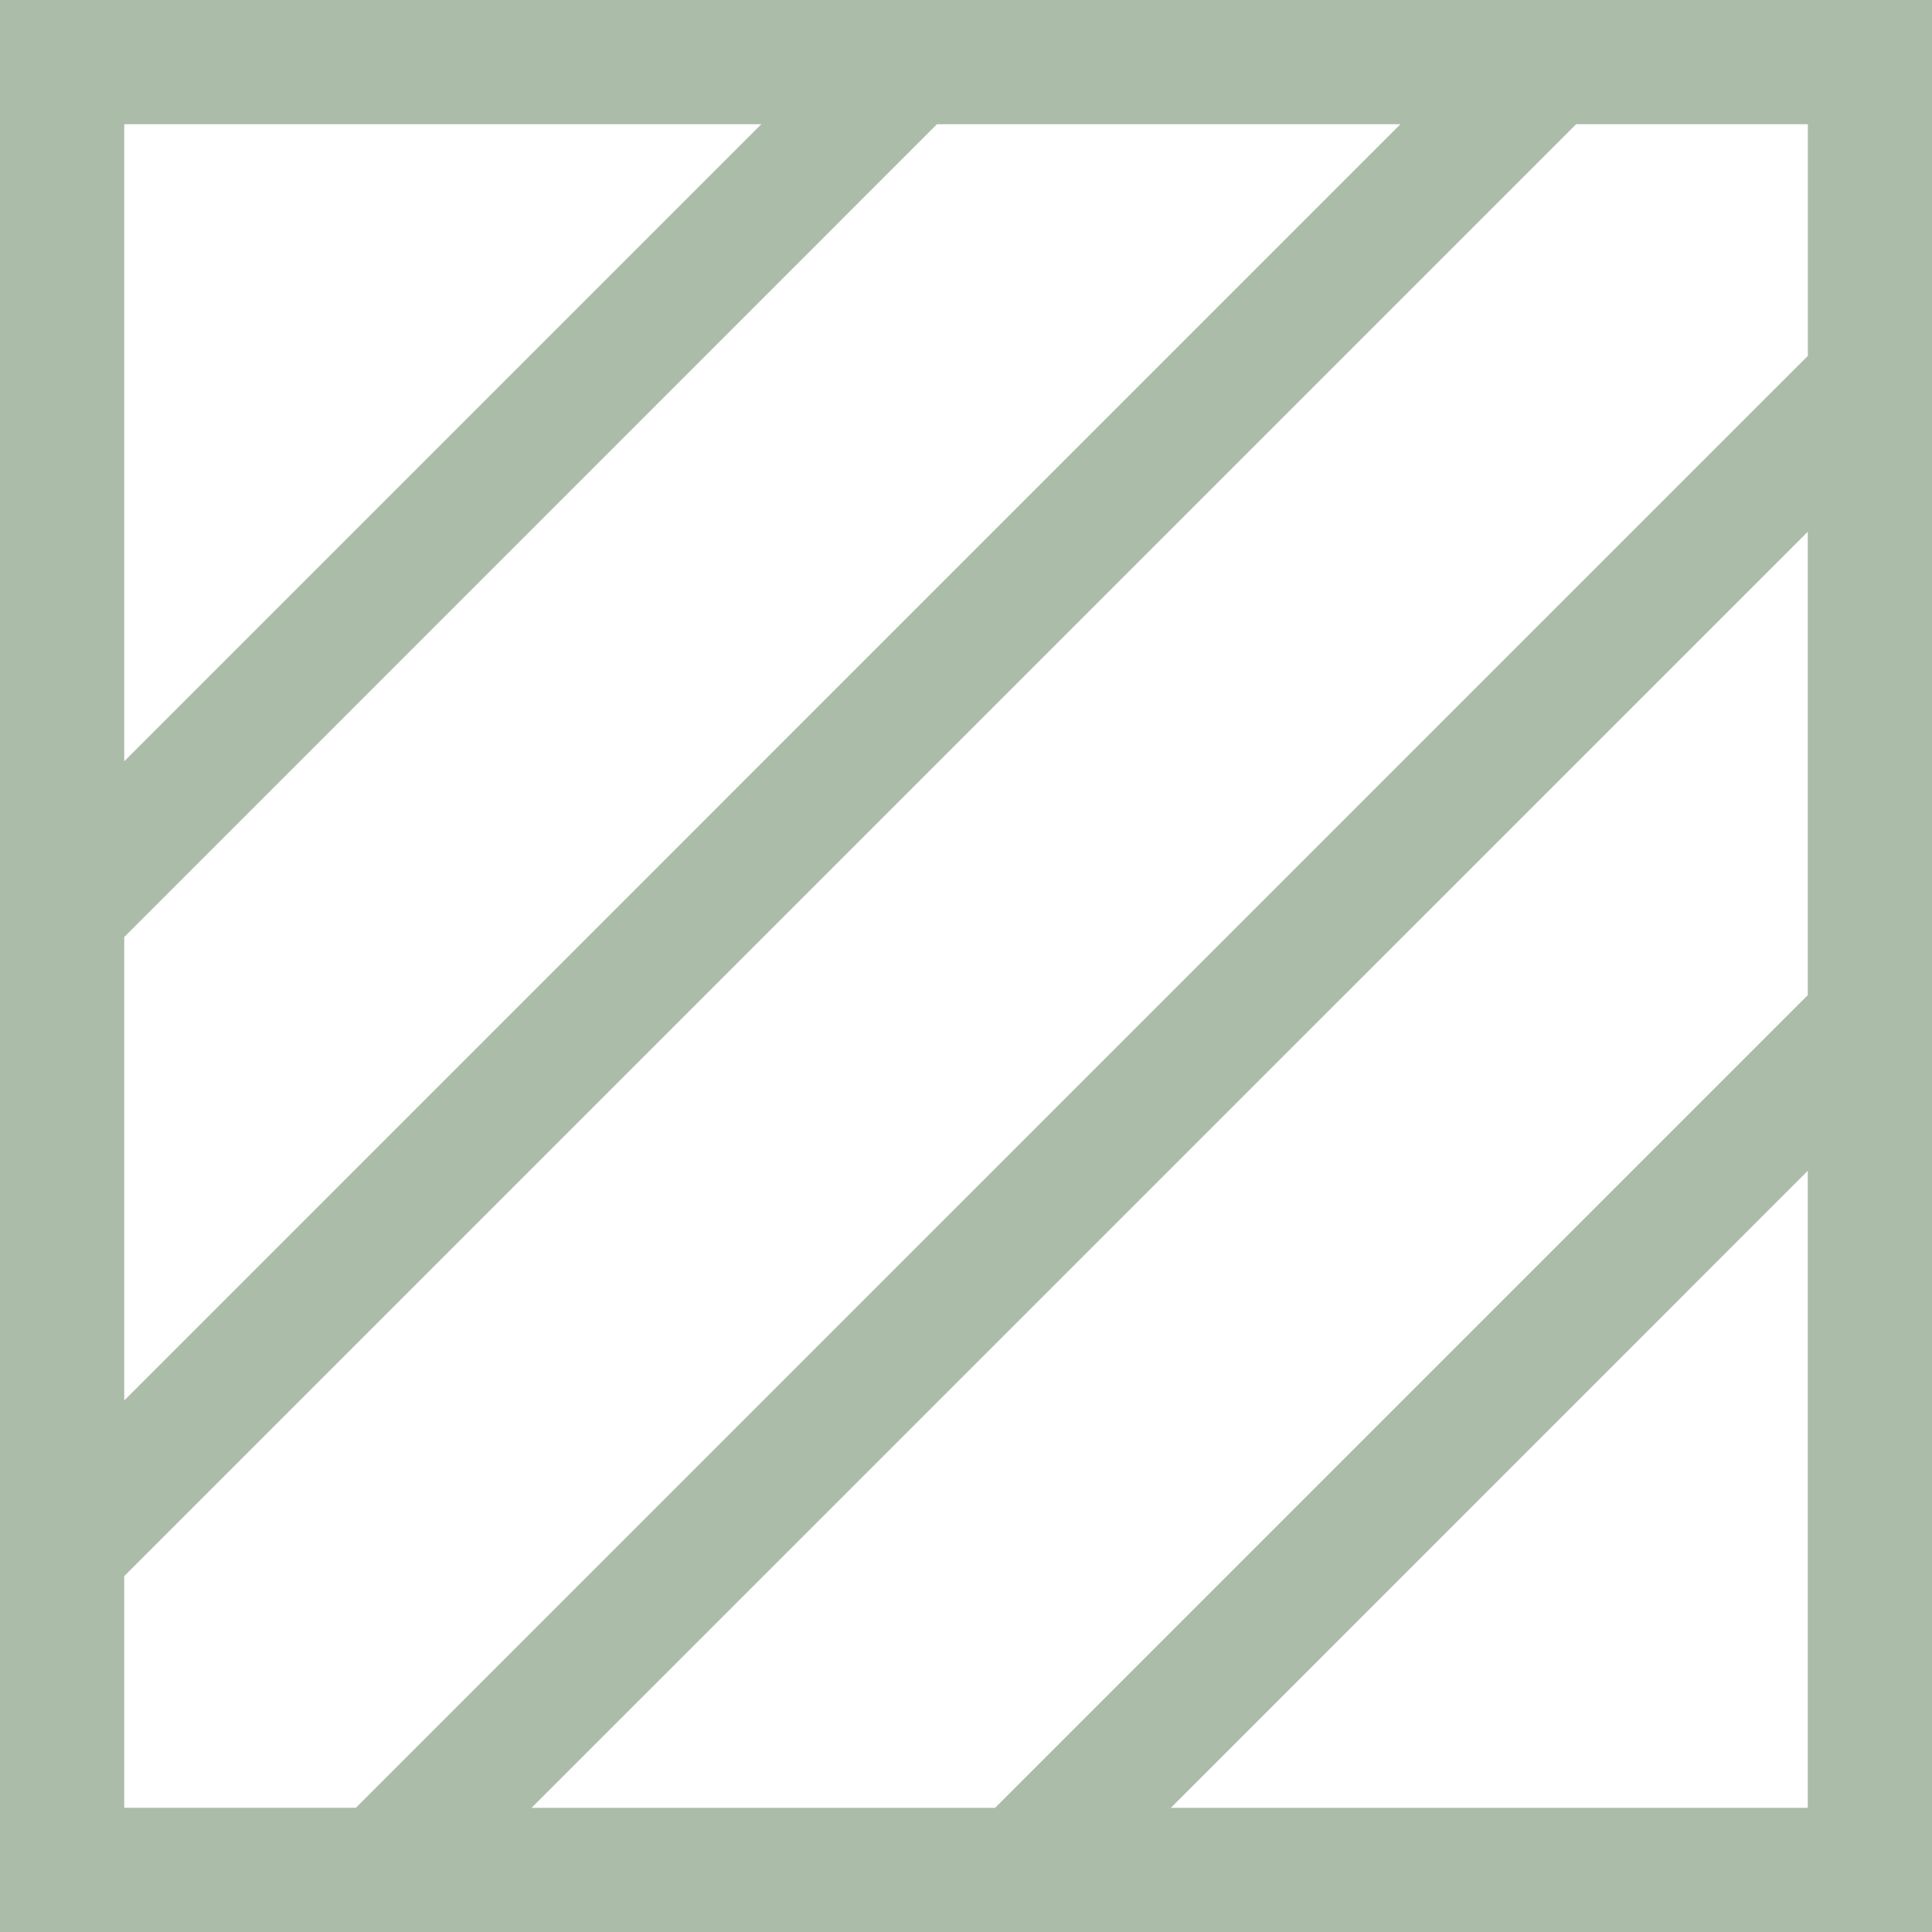 <svg id="Composant_7_1" data-name="Composant 7 – 1" xmlns="http://www.w3.org/2000/svg" width="20.792" height="20.792"
  viewBox="0 0 20.792 20.792">
  <path id="Tracé_186" data-name="Tracé 186"
    d="M19.455,12.6v6.856H12.6Zm0-6.878v4.988l-8.746,8.746H5.72ZM1.337,1.337H8.193L1.337,8.193Zm0,8.747,8.746-8.747h4.988L1.337,15.072Zm0,6.878L16.962,1.337h2.494V3.83L3.83,19.455H1.337ZM0,20.792H20.792V0H0Z"
    fill="#abbca9" />
</svg>